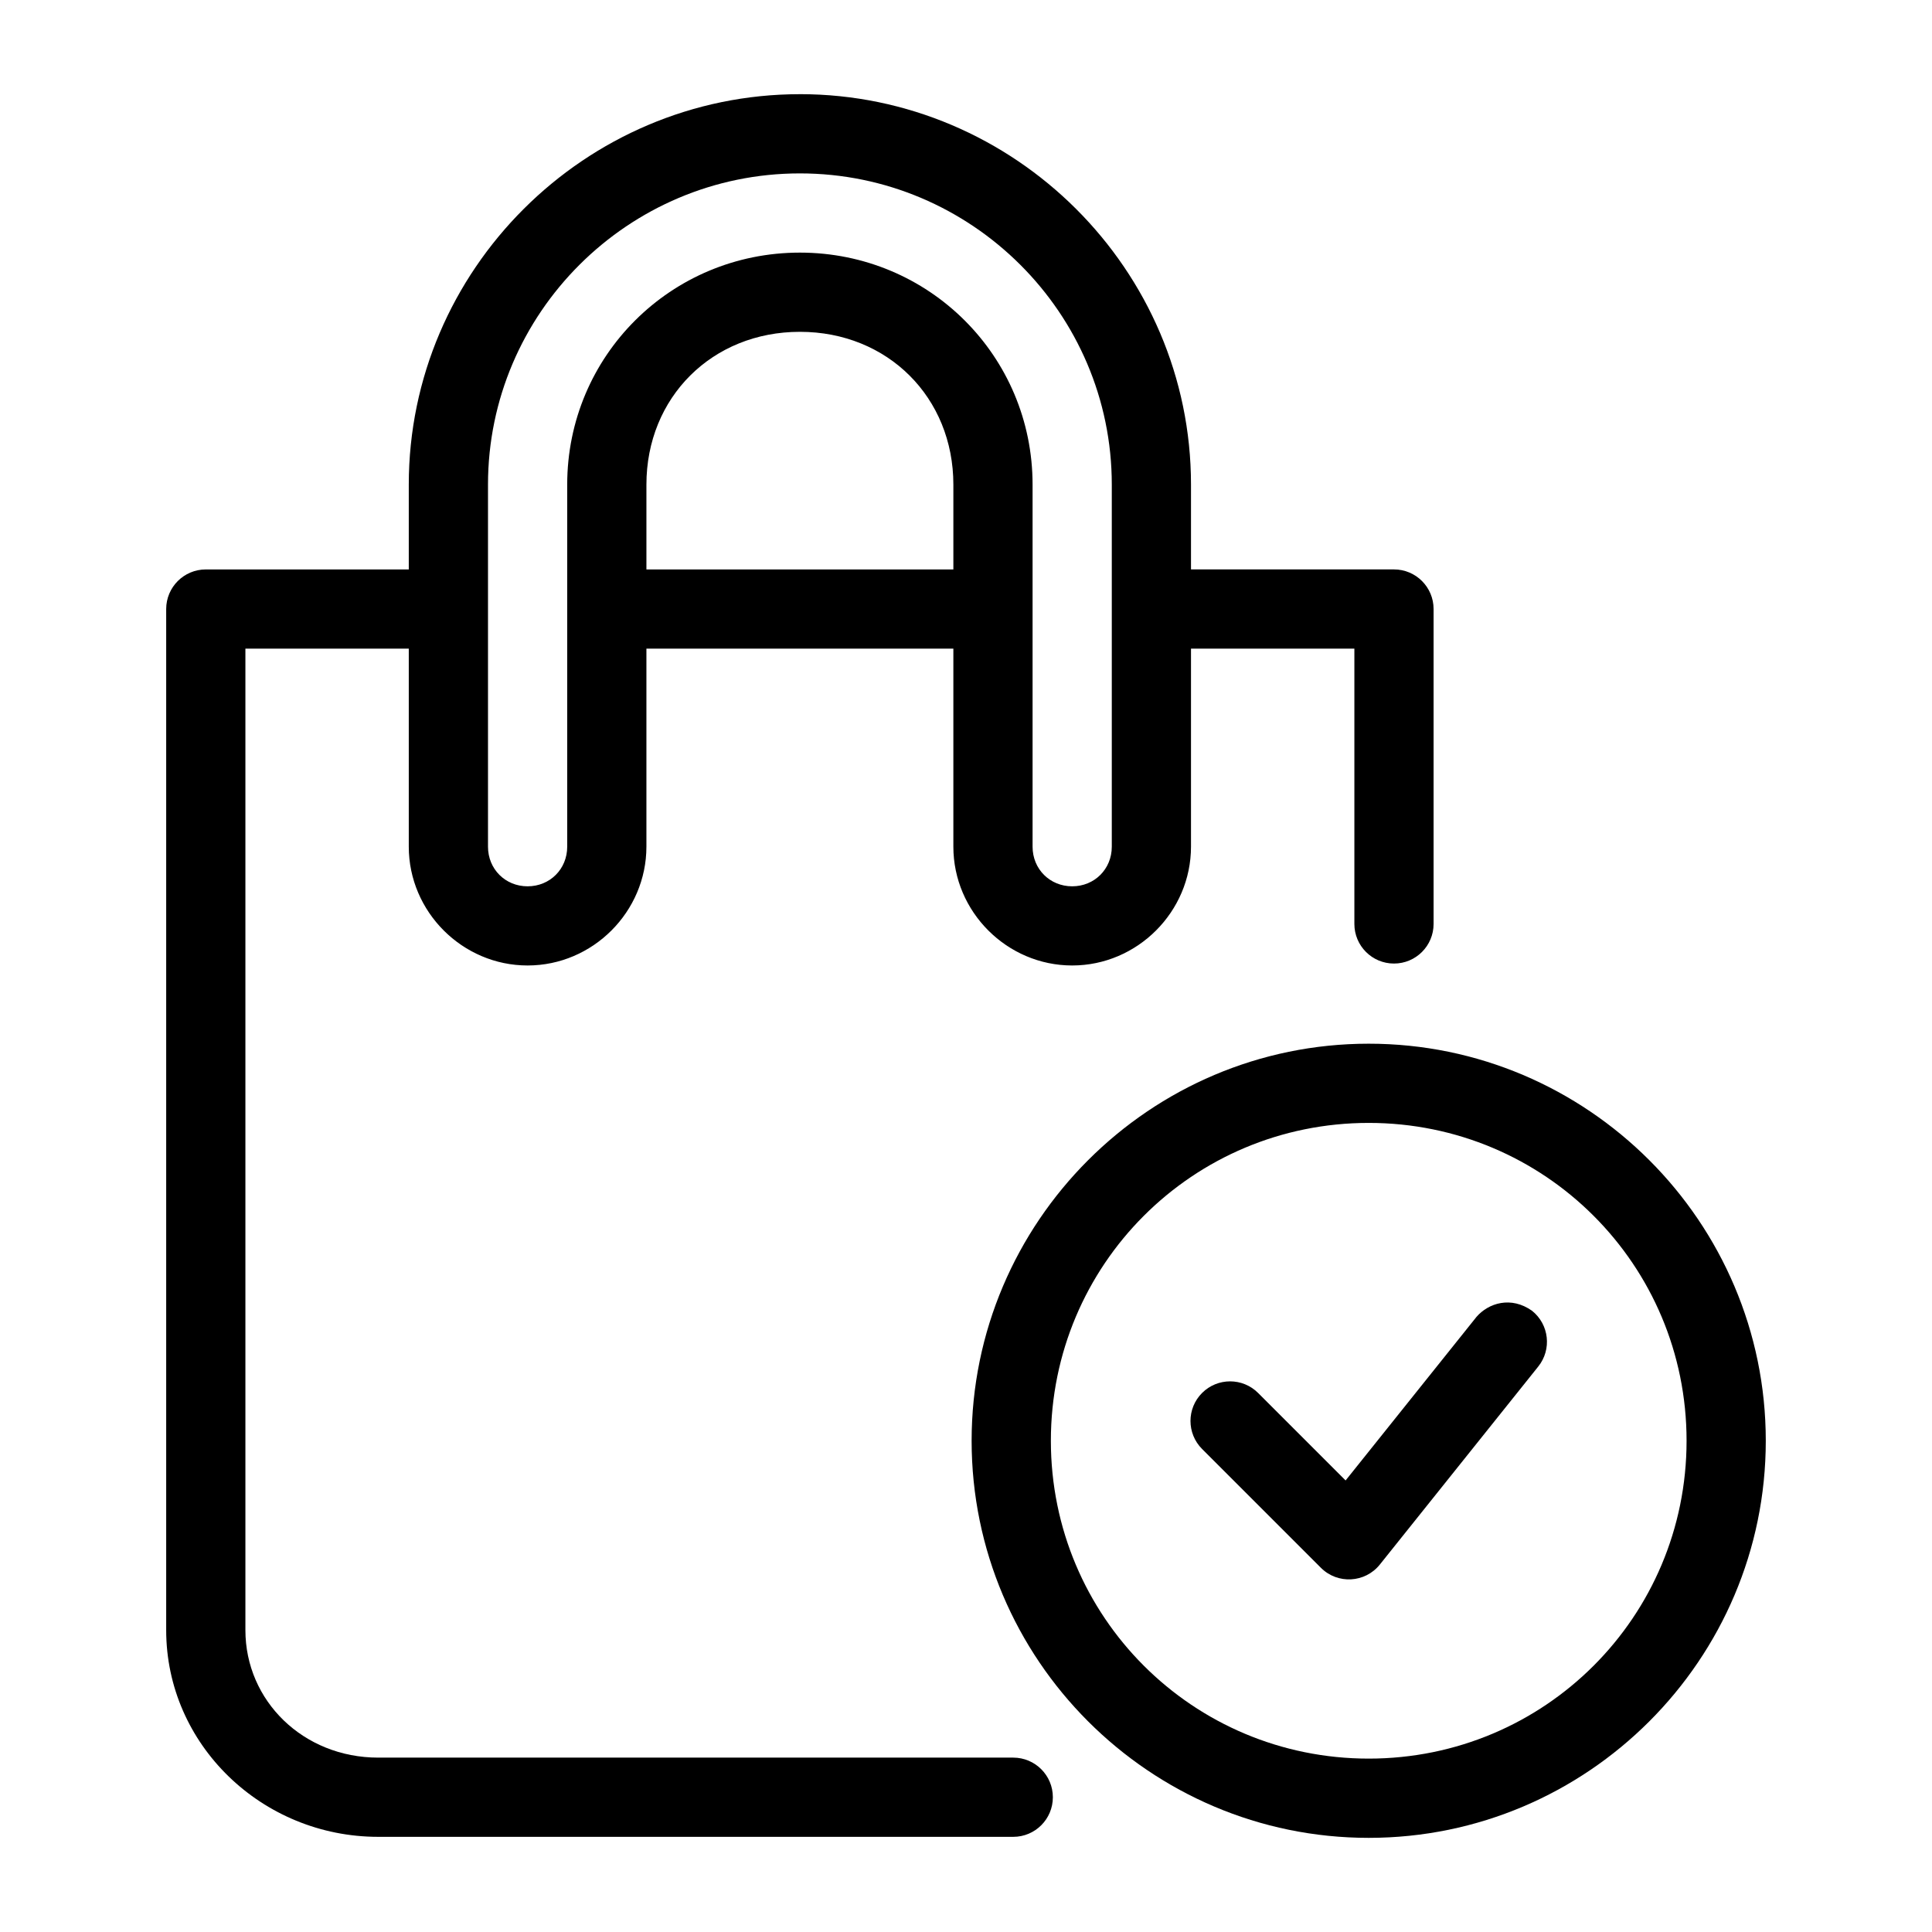 <?xml version="1.0" encoding="UTF-8"?>
<!-- Uploaded to: SVG Repo, www.svgrepo.com, Generator: SVG Repo Mixer Tools -->
<svg fill="#000000" width="800px" height="800px" version="1.1" viewBox="144 144 512 512" xmlns="http://www.w3.org/2000/svg">
 <g>
  <path d="m355.98 168.96c-56.926 0-103.65 46.559-103.65 103.46v22.488h-53.793c-5.797 0-10.496 4.699-10.496 10.496v270.6c0 30.348 25.41 54.777 56.191 54.777h168.29c5.797 0 10.496-4.699 10.496-10.496 0-5.797-4.699-10.496-10.496-10.496h-168.29c-19.867 0-35.199-15.066-35.199-33.785v-260.11h43.297v52.48c0 17.266 14.223 31.488 31.488 31.488 17.266 0 31.488-14.223 31.488-31.488v-52.48h81.344v52.48c0 17.266 14.223 31.488 31.488 31.488s31.488-14.223 31.488-31.488v-52.48h43.297v72.961c0 5.797 4.699 10.496 10.496 10.496s10.496-4.699 10.496-10.496v-83.457c0-5.797-4.699-10.496-10.496-10.496h-53.793v-22.488c0-56.902-46.723-103.46-103.65-103.46zm0 20.992c45.504 0 82.656 37.039 82.656 82.473v95.961c0 5.922-4.574 10.496-10.496 10.496s-10.496-4.574-10.496-10.496v-95.961c0-34.07-27.469-61.48-61.664-61.48-34.195 0-61.664 27.41-61.664 61.48v95.961c0 5.922-4.574 10.496-10.496 10.496-5.922 0-10.496-4.574-10.496-10.496v-95.961c0-45.434 37.152-82.473 82.656-82.473zm0 41.984c23.285 0 40.672 17.402 40.672 40.488v22.488h-81.344v-22.488c0-23.086 17.387-40.488 40.672-40.488z"/>
  <path d="m506.72 420.59c-57.988 0-105.23 47.238-105.23 105.23s47.238 105.23 105.23 105.23c57.992 0 105.23-47.238 105.23-105.23s-47.238-105.23-105.23-105.23zm0 20.992c46.645 0 84.238 37.59 84.238 84.234s-37.59 84.234-84.234 84.234c-46.645 0-84.234-37.59-84.234-84.234s37.59-84.234 84.234-84.234z"/>
  <path d="m535.26 493.02-34.664 43.316-23.188-23.188c-4.098-4.098-10.742-4.098-14.844 0-4.098 4.098-4.098 10.742 0 14.844l31.488 31.488c4.422 4.426 11.711 4.023 15.621-0.859l41.984-52.48c3.625-4.527 2.891-11.137-1.641-14.762-5.527-3.941-11.531-2.113-14.762 1.641z"/>
 </g>
</svg>